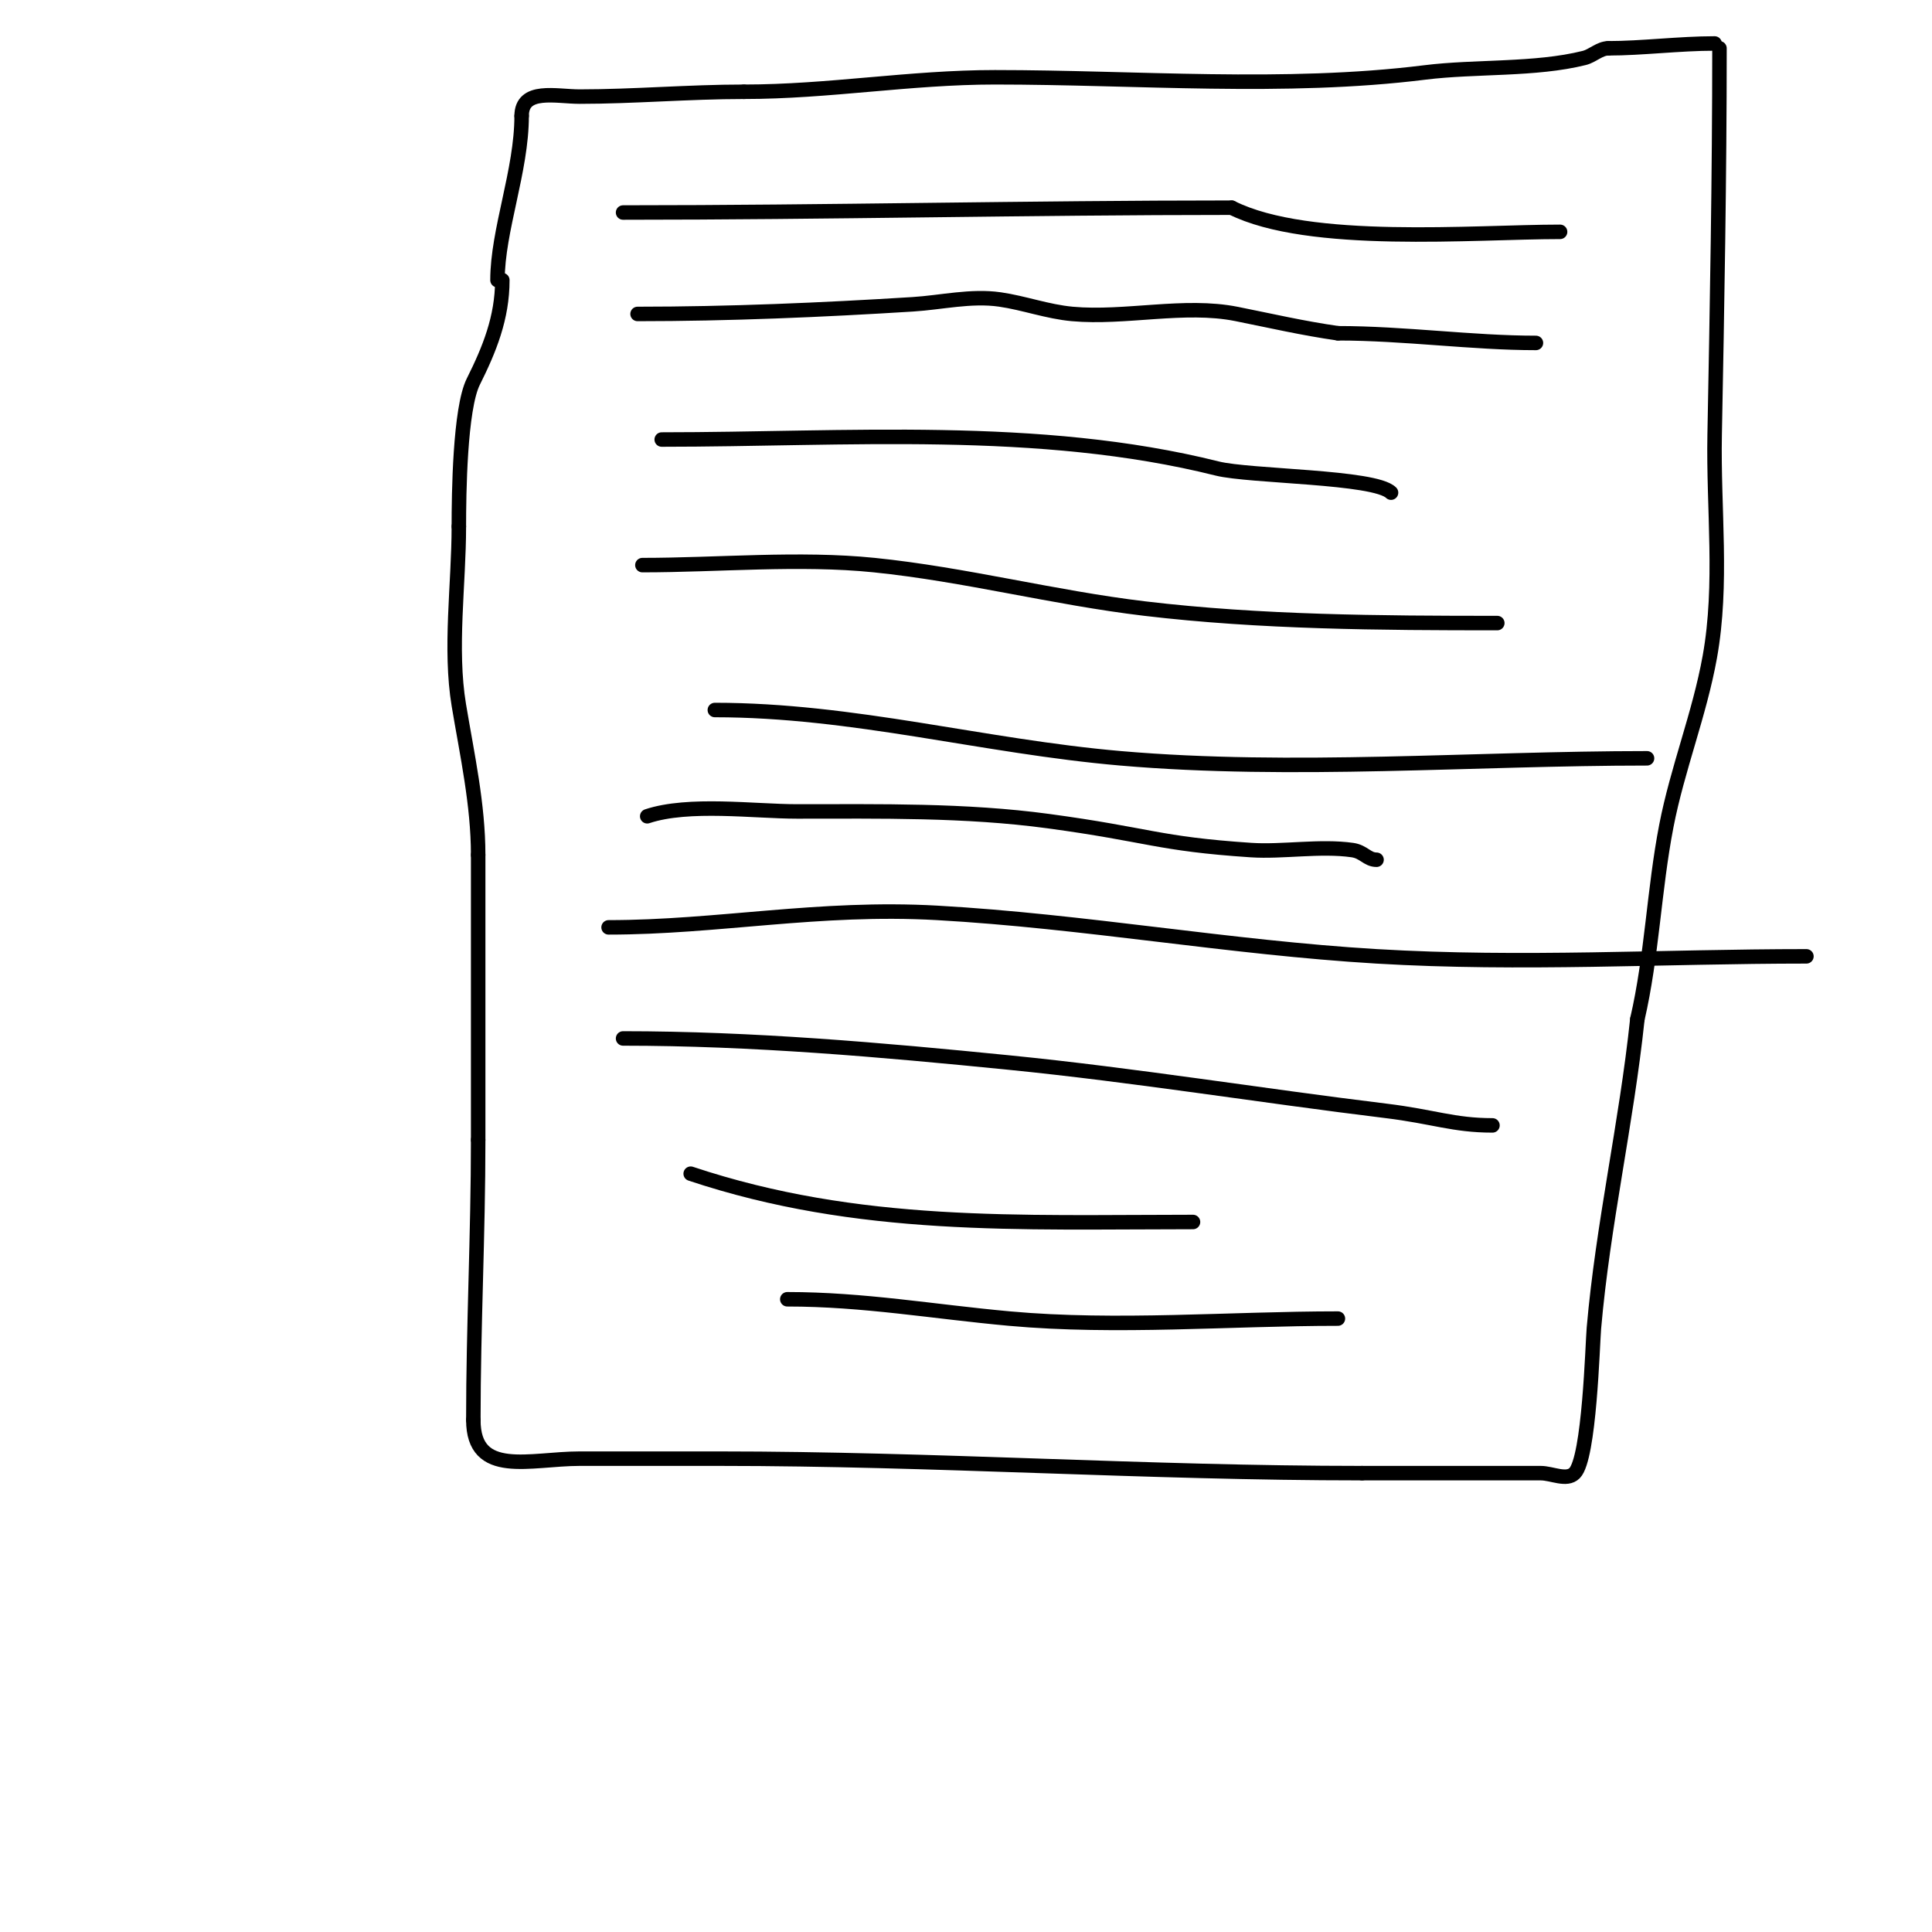 <svg viewBox='0 0 400 400' version='1.1' xmlns='http://www.w3.org/2000/svg' xmlns:xlink='http://www.w3.org/1999/xlink'><g fill='none' stroke='#000000' stroke-width='3' stroke-linecap='round' stroke-linejoin='round'><path d='M104,58c0,7.804 -2.687,14.373 -6,21c-2.803,5.607 -3,23.421 -3,30'/><path d='M95,109c0,11.901 -1.949,25.306 0,37c1.716,10.294 4,20.549 4,31'/><path d='M99,177c0,19.088 0,39.592 0,59'/><path d='M99,236c0,19.73 -1,38.552 -1,58'/><path d='M98,294c0,12 11.764,8 22,8c9.667,0 19.333,0 29,0c44.45,0 88.517,3 133,3'/><path d='M282,305c12.333,0 24.667,0 37,0c2.333,0 5.35,1.65 7,0c3.088,-3.088 3.715,-26.72 4,-30c1.87,-21.503 6.731,-42.442 9,-64'/><path d='M339,211c3.032,-13.137 3.438,-26.763 6,-40c2.289,-11.827 6.866,-23.144 9,-35c2.717,-15.094 0.705,-30.666 1,-46c0.511,-26.561 1,-53.559 1,-80'/><path d='M103,58c0,-10.297 5,-22.651 5,-34'/><path d='M108,24c0,-5.85 7.128,-4 12,-4c11.215,0 22.662,-1 34,-1'/><path d='M154,19c17.645,0 34.413,-3 52,-3c29.215,0 60.054,2.618 89,-1c10.496,-1.312 22.849,-0.462 33,-3c1.741,-0.435 3.205,-2 5,-2'/><path d='M333,10c6.924,0 14.692,-1 22,-1'/><path d='M129,44c42.169,0 84.105,-1 126,-1'/><path d='M255,43c16.032,8.016 50.148,5 68,5'/><path d='M132,65c18.788,0 38.137,-0.821 57,-2c5.889,-0.368 12.025,-1.854 18,-1c4.974,0.711 9.872,2.534 15,3c10.938,0.994 23.238,-2.152 34,0c7.129,1.426 13.743,2.963 21,4'/><path d='M277,69c13.737,0 27.805,2 41,2'/><path d='M137,91c38.126,0 78.031,-3.242 115,6c6.768,1.692 32.627,1.627 36,5'/><path d='M133,117c15.701,0 32.492,-1.582 48,0c18.809,1.919 37.226,6.765 56,9c23.968,2.853 48.84,3 73,3'/><path d='M134,169c8.578,-2.859 22.177,-1 31,-1c17.257,0 34.858,-0.317 52,2c21.023,2.841 22.588,4.706 42,6c6.531,0.435 14.348,-0.95 21,0c2.357,0.337 3.07,2 5,2'/><path d='M148,147c28.715,0 55.516,7.538 84,10c35.566,3.074 73.204,0 109,0'/><path d='M126,192c22.623,0 43.51,-4.376 68,-3c30.433,1.71 60.573,7.189 91,9c30.145,1.794 59.148,0 89,0'/><path d='M129,215c26.721,0 53.4,2.34 80,5c25.97,2.597 52.071,6.838 78,10c9.738,1.188 13.941,3 22,3'/><path d='M143,243c34.779,11.593 68.006,10 104,10'/><path d='M163,269c15.853,0 30.13,2.557 46,4c22.189,2.017 45.726,0 68,0'/></g>
</svg>